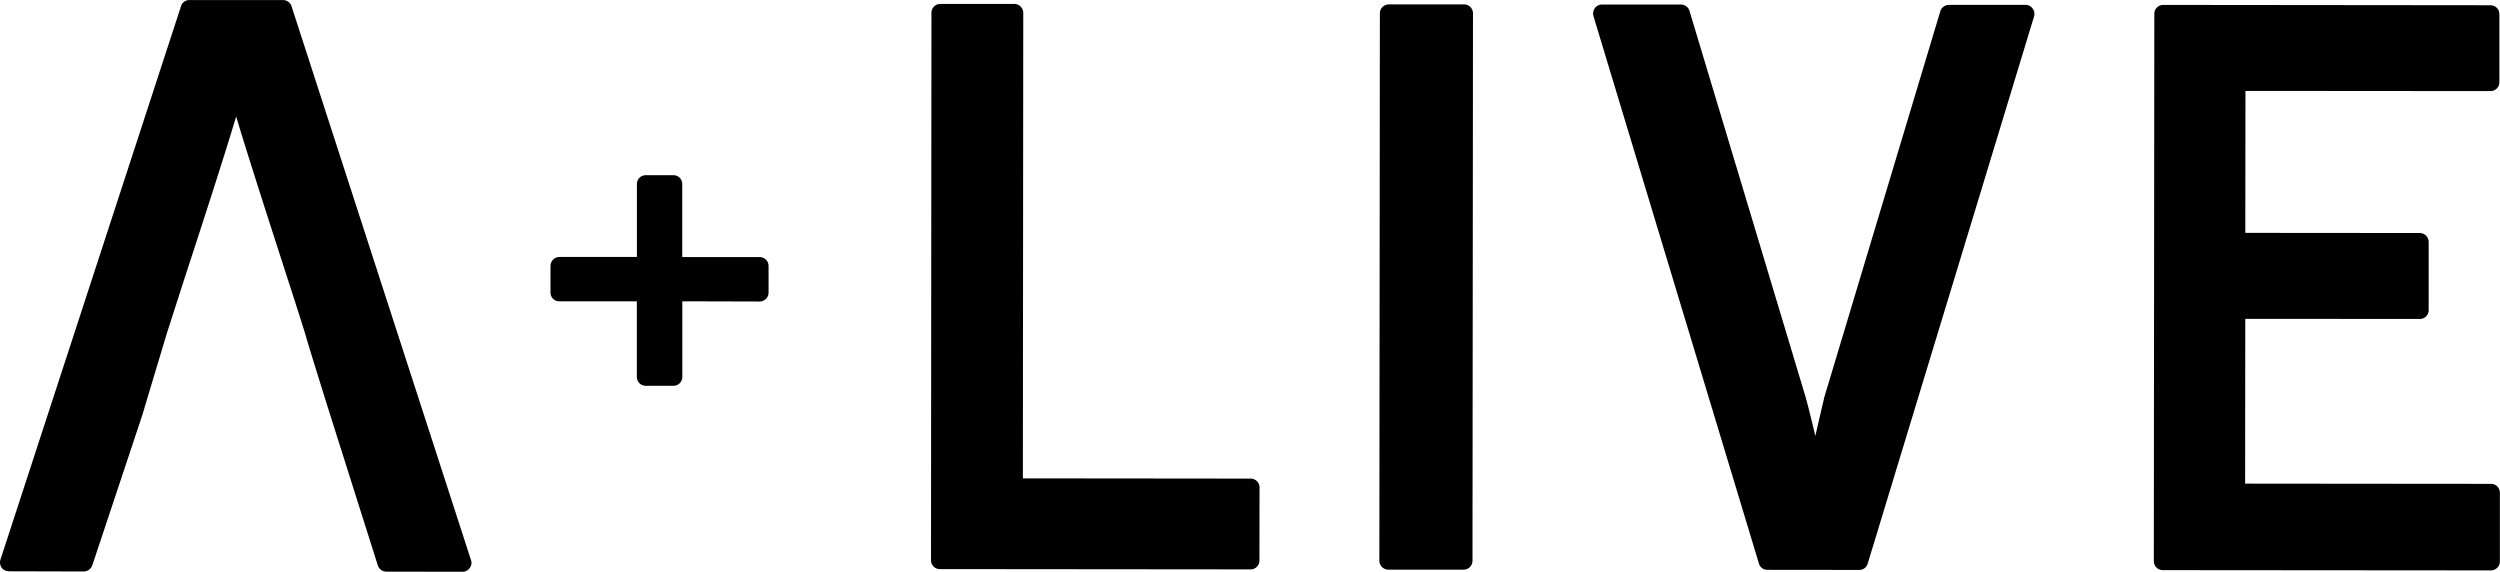 <svg id="Group_6" data-name="Group 6" xmlns="http://www.w3.org/2000/svg" width="121.515" height="27.787" viewBox="0 0 121.515 27.787">
  <g id="Group_3" data-name="Group 3" transform="translate(0 0)">
    <g id="Group_2" data-name="Group 2">
      <g id="Group_1" data-name="Group 1">
        <path id="Path_1" data-name="Path 1" d="M196.493,237.21a.43.43,0,0,0-.409-.3h-4.548a.419.419,0,0,0-.415.3l-8.779,26.906a.453.453,0,0,0,.062.386.436.436,0,0,0,.354.173l3.639.01a.454.454,0,0,0,.413-.3l2.439-7.328c0-.015,1.2-4,1.2-4s.822-2.554.822-2.554c1.046-3.2,2.013-6.194,2.531-7.933.463,1.56,1.294,4.143,2.229,7.045.577,1.781,1.076,3.33,1.185,3.717h0c0,.046,1.055,3.423,1.055,3.423l2.417,7.637a.434.434,0,0,0,.412.3l3.706.006a.411.411,0,0,0,.346-.182.4.4,0,0,0,.064-.387Z" transform="translate(-182.323 -236.907)"/>
        <path id="Path_2" data-name="Path 2" d="M443.41,261.017s-10.265-.011-11.067-.01c0-.834.019-22.62.019-22.62a.441.441,0,0,0-.433-.442l-3.6,0a.427.427,0,0,0-.43.436l-.022,26.6a.431.431,0,0,0,.432.435l15.1.014a.427.427,0,0,0,.432-.433l.005-3.55A.429.429,0,0,0,443.41,261.017Z" transform="translate(-382.625 -237.754)"/>
        <path id="Path_3" data-name="Path 3" d="M550.238,238.045l-3.662,0a.436.436,0,0,0-.433.435l-.025,26.607a.441.441,0,0,0,.434.434l3.664,0a.435.435,0,0,0,.429-.438l.024-26.6A.436.436,0,0,0,550.238,238.045Z" transform="translate(-479.073 -237.832)"/>
        <path id="Path_4" data-name="Path 4" d="M623.494,238.113l-3.719,0a.442.442,0,0,0-.42.313L613.7,257.24a.06.06,0,0,0,0,.02s-.355,1.512-.417,1.808c-.145-.6-.3-1.25-.453-1.815,0-.013-5.664-18.841-5.664-18.841a.431.431,0,0,0-.414-.315h-3.84a.427.427,0,0,0-.35.178.453.453,0,0,0-.066.381l8.042,26.608a.417.417,0,0,0,.408.309l4.462.005a.424.424,0,0,0,.419-.308l8.087-26.6a.426.426,0,0,0-.071-.377A.407.407,0,0,0,623.494,238.113Z" transform="translate(-525.045 -237.876)"/>
        <path id="Path_5" data-name="Path 5" d="M766.781,261.5s-11.145-.009-11.95-.011c0-.742.006-7.266.008-8.01l8.479.006a.427.427,0,0,0,.434-.428l0-3.315a.436.436,0,0,0-.434-.434l-8.478-.007c0-.726.006-6.173.007-6.9.8,0,11.91.009,11.91.009a.431.431,0,0,0,.432-.43l0-3.31a.432.432,0,0,0-.43-.433l-15.911-.016a.431.431,0,0,0-.431.436l-.025,26.6a.437.437,0,0,0,.431.437l15.952.013a.438.438,0,0,0,.438-.433l0-3.342A.43.43,0,0,0,766.781,261.5Z" transform="translate(-645.704 -237.982)"/>
        <path id="Path_6" data-name="Path 6" d="M337.674,287.084l-3.764,0c0-.684,0-3.547,0-3.547a.426.426,0,0,0-.428-.432h-1.348a.428.428,0,0,0-.429.429s0,2.862,0,3.544h-3.763a.44.44,0,0,0-.437.438v1.29a.427.427,0,0,0,.433.429s3.062,0,3.764,0c0,.691,0,3.669,0,3.669a.433.433,0,0,0,.436.436l1.343,0a.431.431,0,0,0,.432-.434s0-2.974,0-3.673l3.764.01a.437.437,0,0,0,.428-.438v-1.285A.431.431,0,0,0,337.674,287.084Z" transform="translate(-300.748 -274.588)"/>
      </g>
    </g>
  </g>
</svg>
